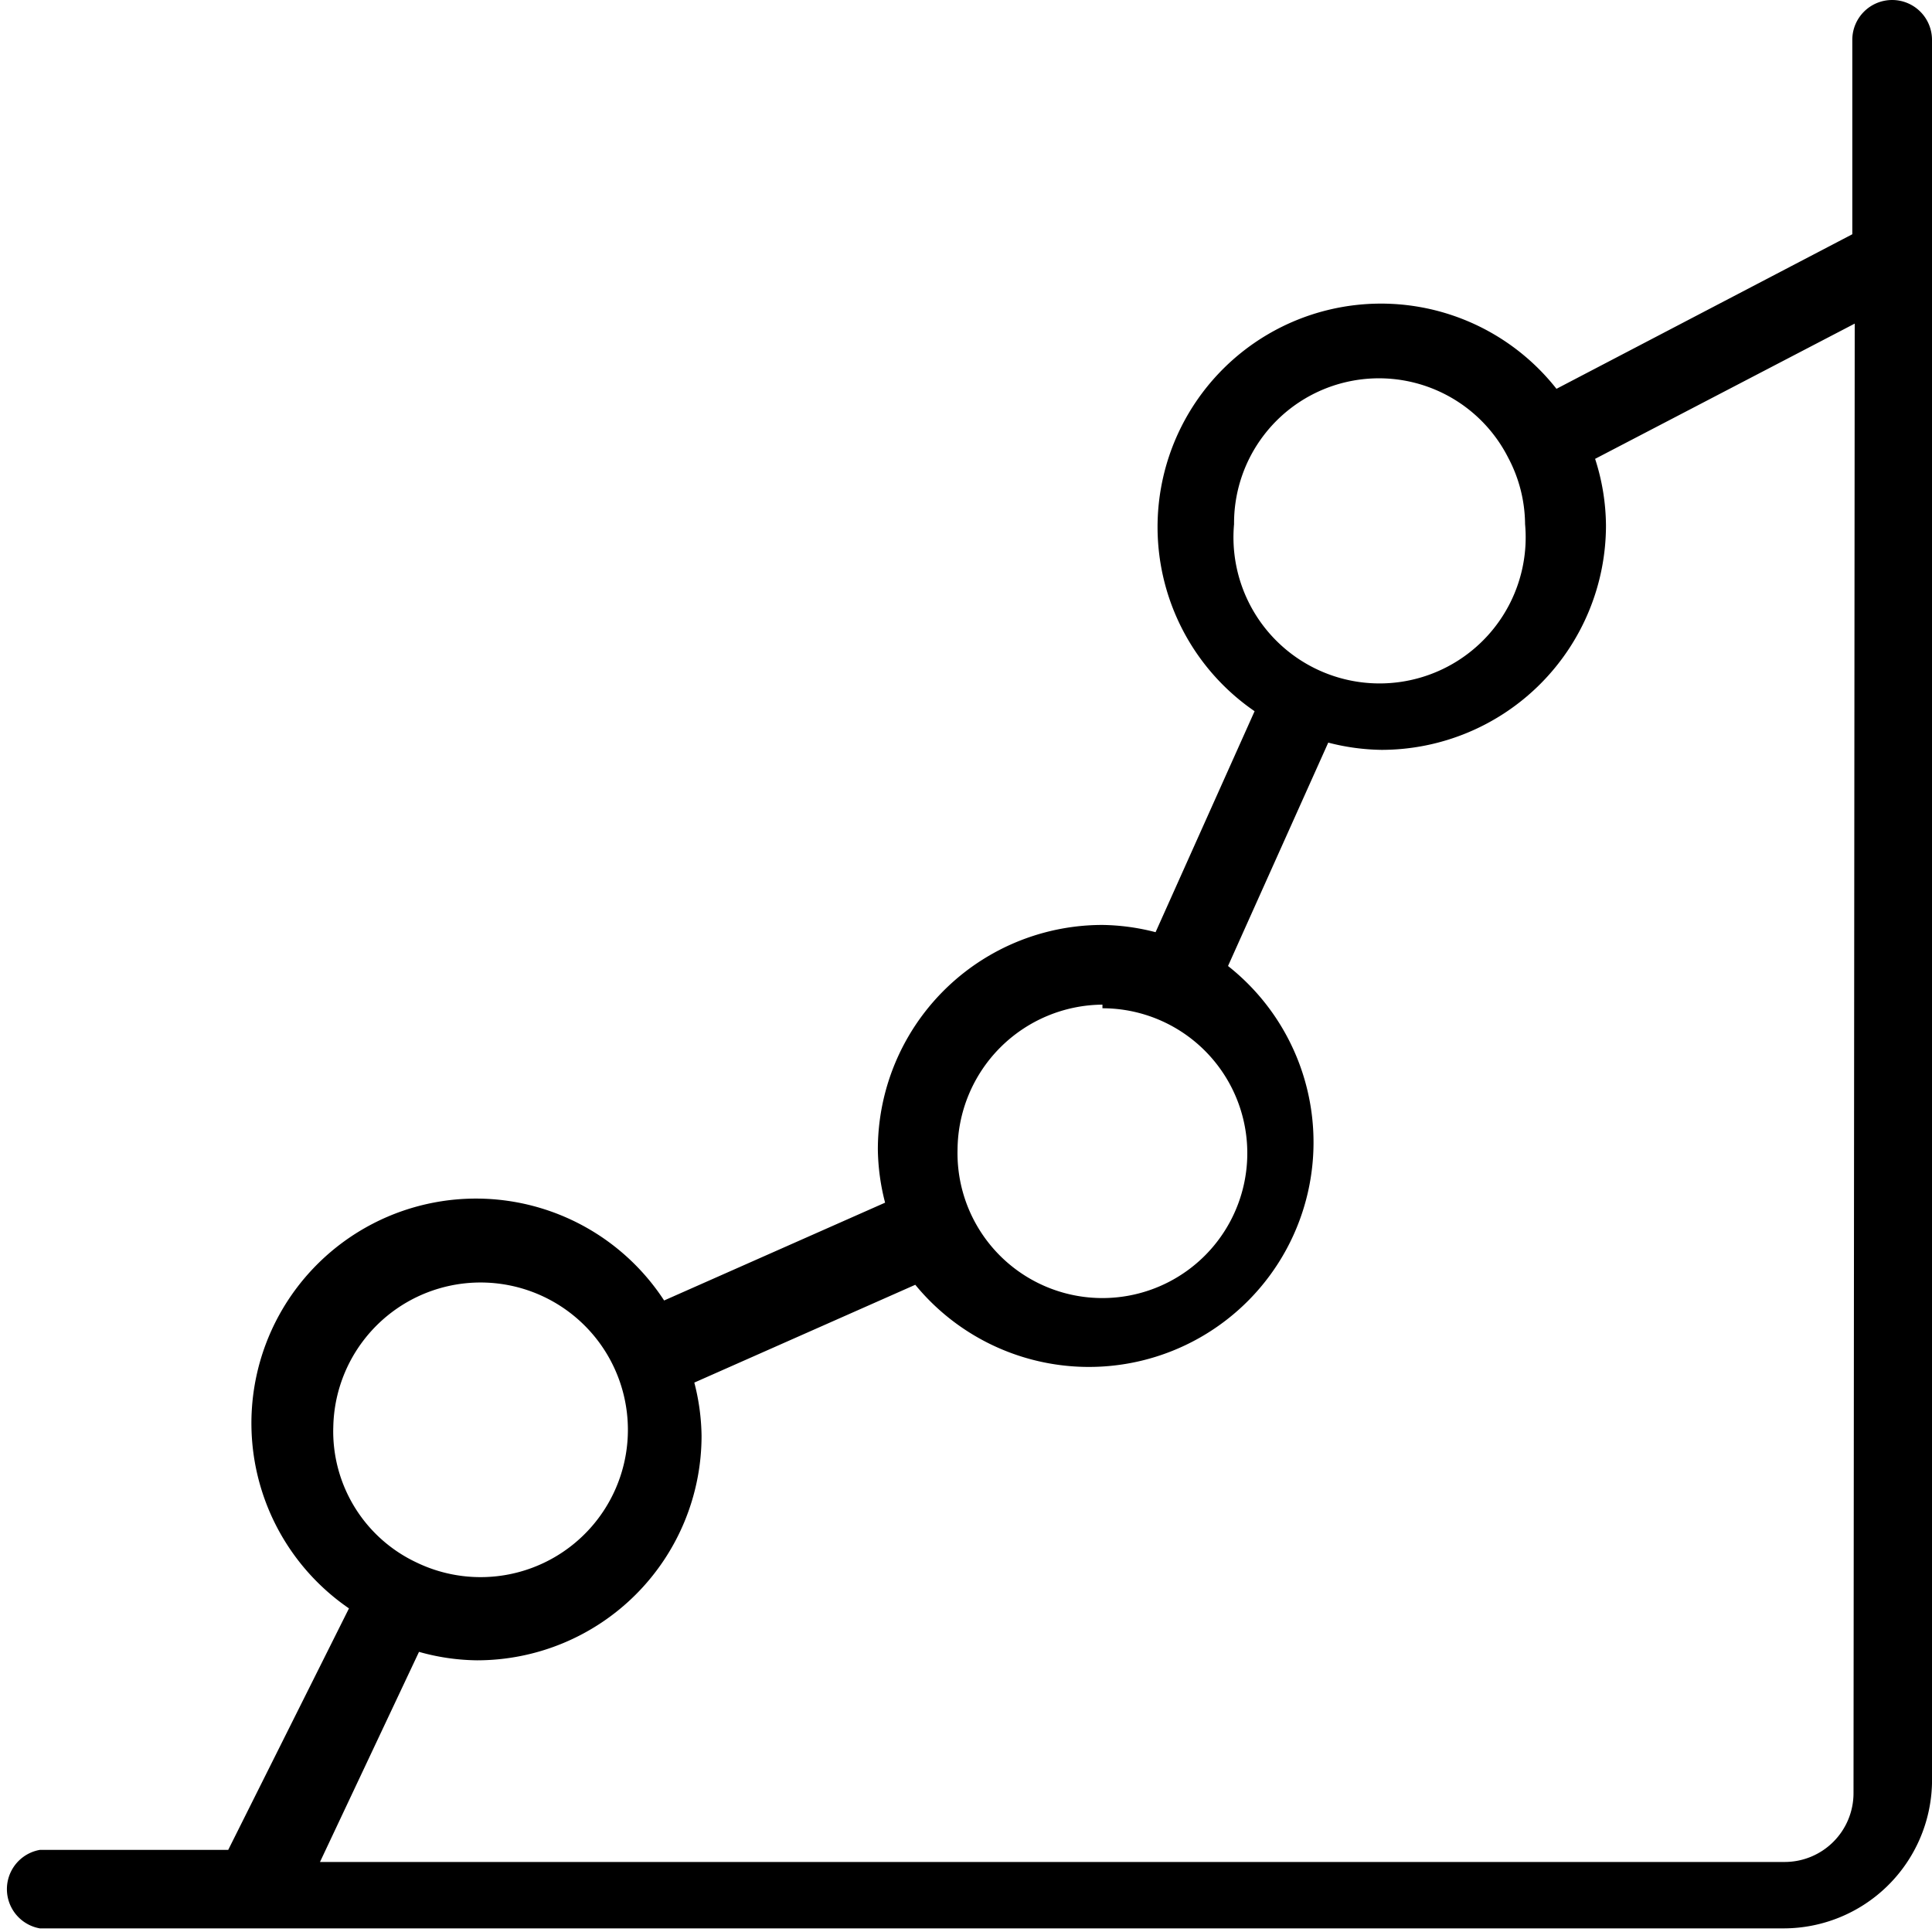 <svg xmlns="http://www.w3.org/2000/svg" viewBox="0 0 16 16"><defs><style>.cls-1{isolation:isolate;}.cls-2{fill-rule:evenodd;}</style></defs><g data-name="Layer 2"><g id="Stats_2" class="cls-1"><g id="Stats_2-2" data-name="Stats_2"><path class="cls-2" d="M15.67,0a.33.33,0,0,0-.33.33V1.94L12.89,3.22a1.85,1.85,0,1,0-2.5,2.67L9.57,7.72a1.84,1.84,0,0,0-.44-.06A1.86,1.86,0,0,0,7.27,9.52a1.84,1.84,0,0,0,.06.44l-1.83.81a1.86,1.86,0,1,0-2.61,2.55l-1,2H.33a.33.33,0,0,0,0,.65H14.77A1.23,1.23,0,0,0,16,14.77V.33A.33.33,0,0,0,15.67,0ZM10.22,4.35a1.2,1.2,0,0,1,2.27-.56h0a1.19,1.19,0,0,1,.14.55,1.21,1.21,0,1,1-2.41,0Zm-1.09,4A1.2,1.2,0,1,1,7.93,9.52,1.21,1.21,0,0,1,9.13,8.32Zm-6.37,3.5a1.22,1.22,0,1,1,.69,1.09h0A1.2,1.2,0,0,1,2.76,11.82Zm12.59,3a.57.57,0,0,1-.57.57H2.65l.82-1.74a1.83,1.83,0,0,0,.48.07,1.86,1.86,0,0,0,1.86-1.86,1.84,1.84,0,0,0-.06-.44l1.83-.81A1.86,1.86,0,1,0,10.17,8L11,6.15a1.84,1.84,0,0,0,.44.06,1.86,1.86,0,0,0,1.86-1.86,1.83,1.83,0,0,0-.09-.55l2.15-1.12Z"/></g></g></g></svg>